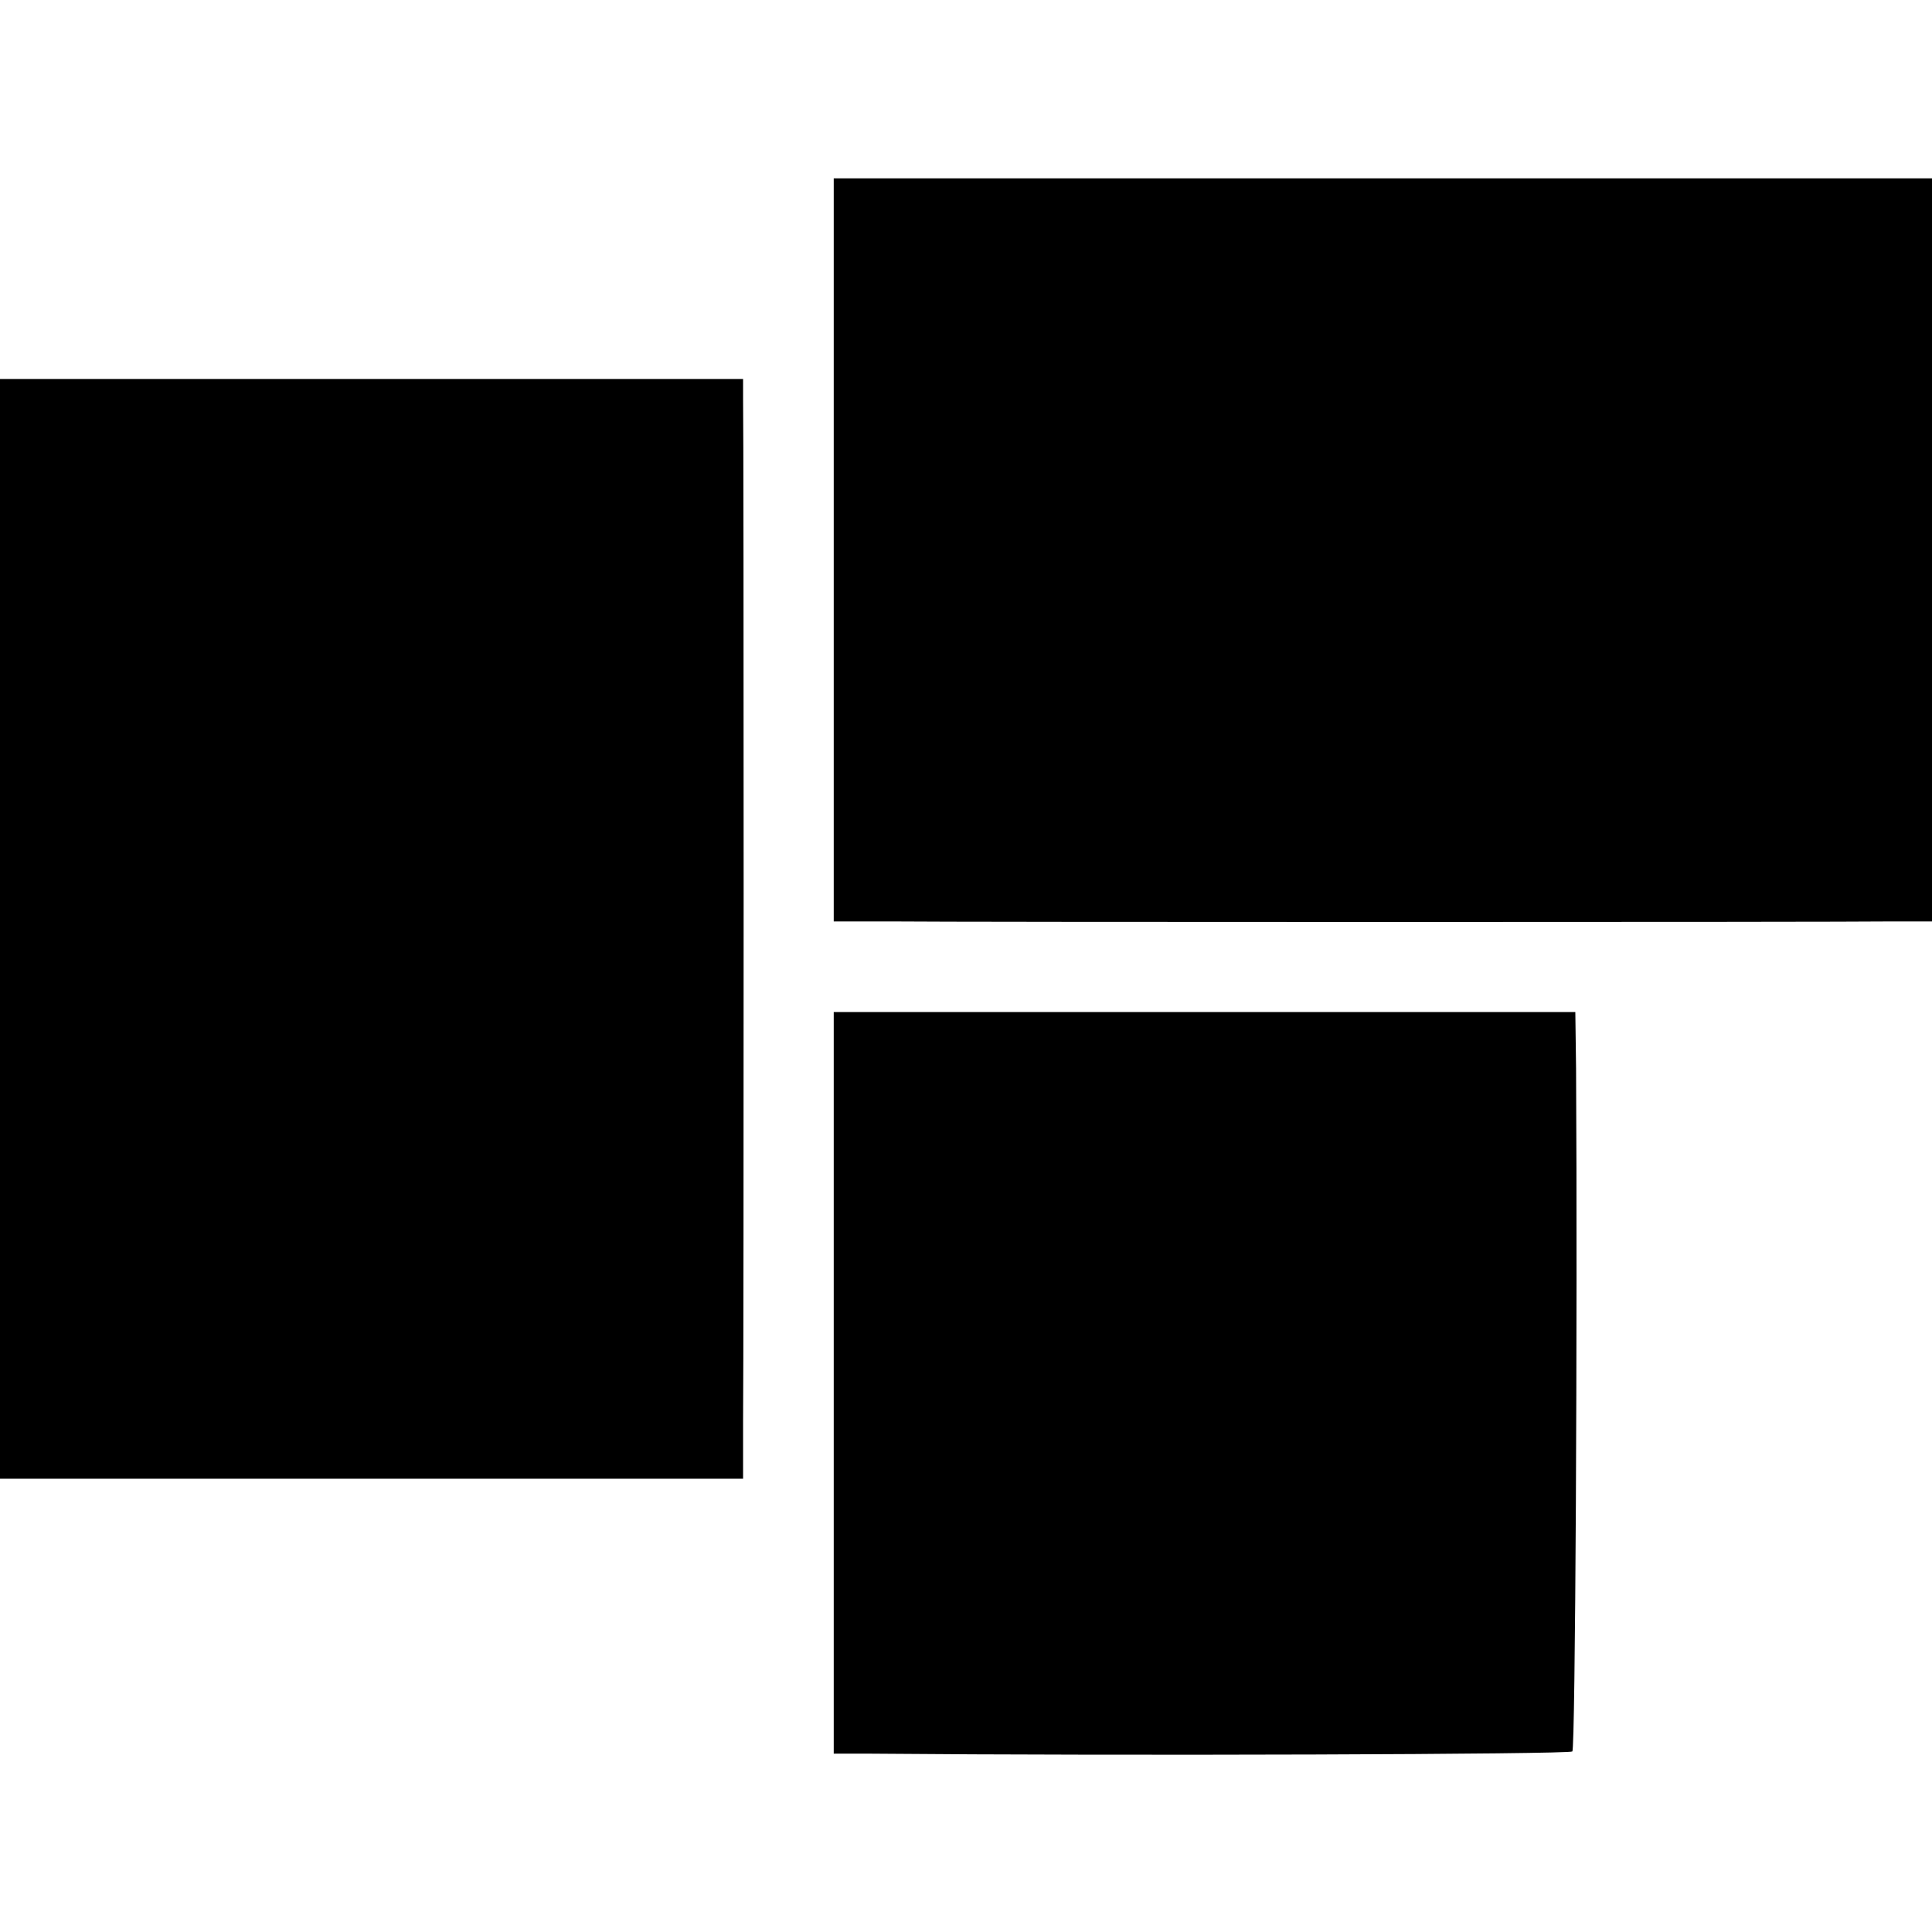 <?xml version="1.0" standalone="no"?>
<!DOCTYPE svg PUBLIC "-//W3C//DTD SVG 20010904//EN"
 "http://www.w3.org/TR/2001/REC-SVG-20010904/DTD/svg10.dtd">
<svg version="1.0" xmlns="http://www.w3.org/2000/svg"
 width="260pt" height="260pt" viewBox="0 0 260 260"
 preserveAspectRatio="xMidYMid meet">
<g transform="translate(0,260) scale(0.1,-0.1)"
fill="#000000" stroke="none">
<path d="M1122 1860 l0 -500 76 0 c90 -1 1272 -1 1350 0 l52 0 0 500 0 500
-739 0 -739 0 0 -500z"/>
<path d="M0 1350 l0 -740 500 0 500 0 0 78 c1 97 1 1337 0 1375 l0 27 -500 0
-500 0 0 -740z"/>
<path d="M1122 739 l0 -499 51 0 c336 -3 939 -1 943 3 4 4 7 581 5 919 l-1 76
-499 0 -499 0 0 -499z"/>
</g>
</svg>
